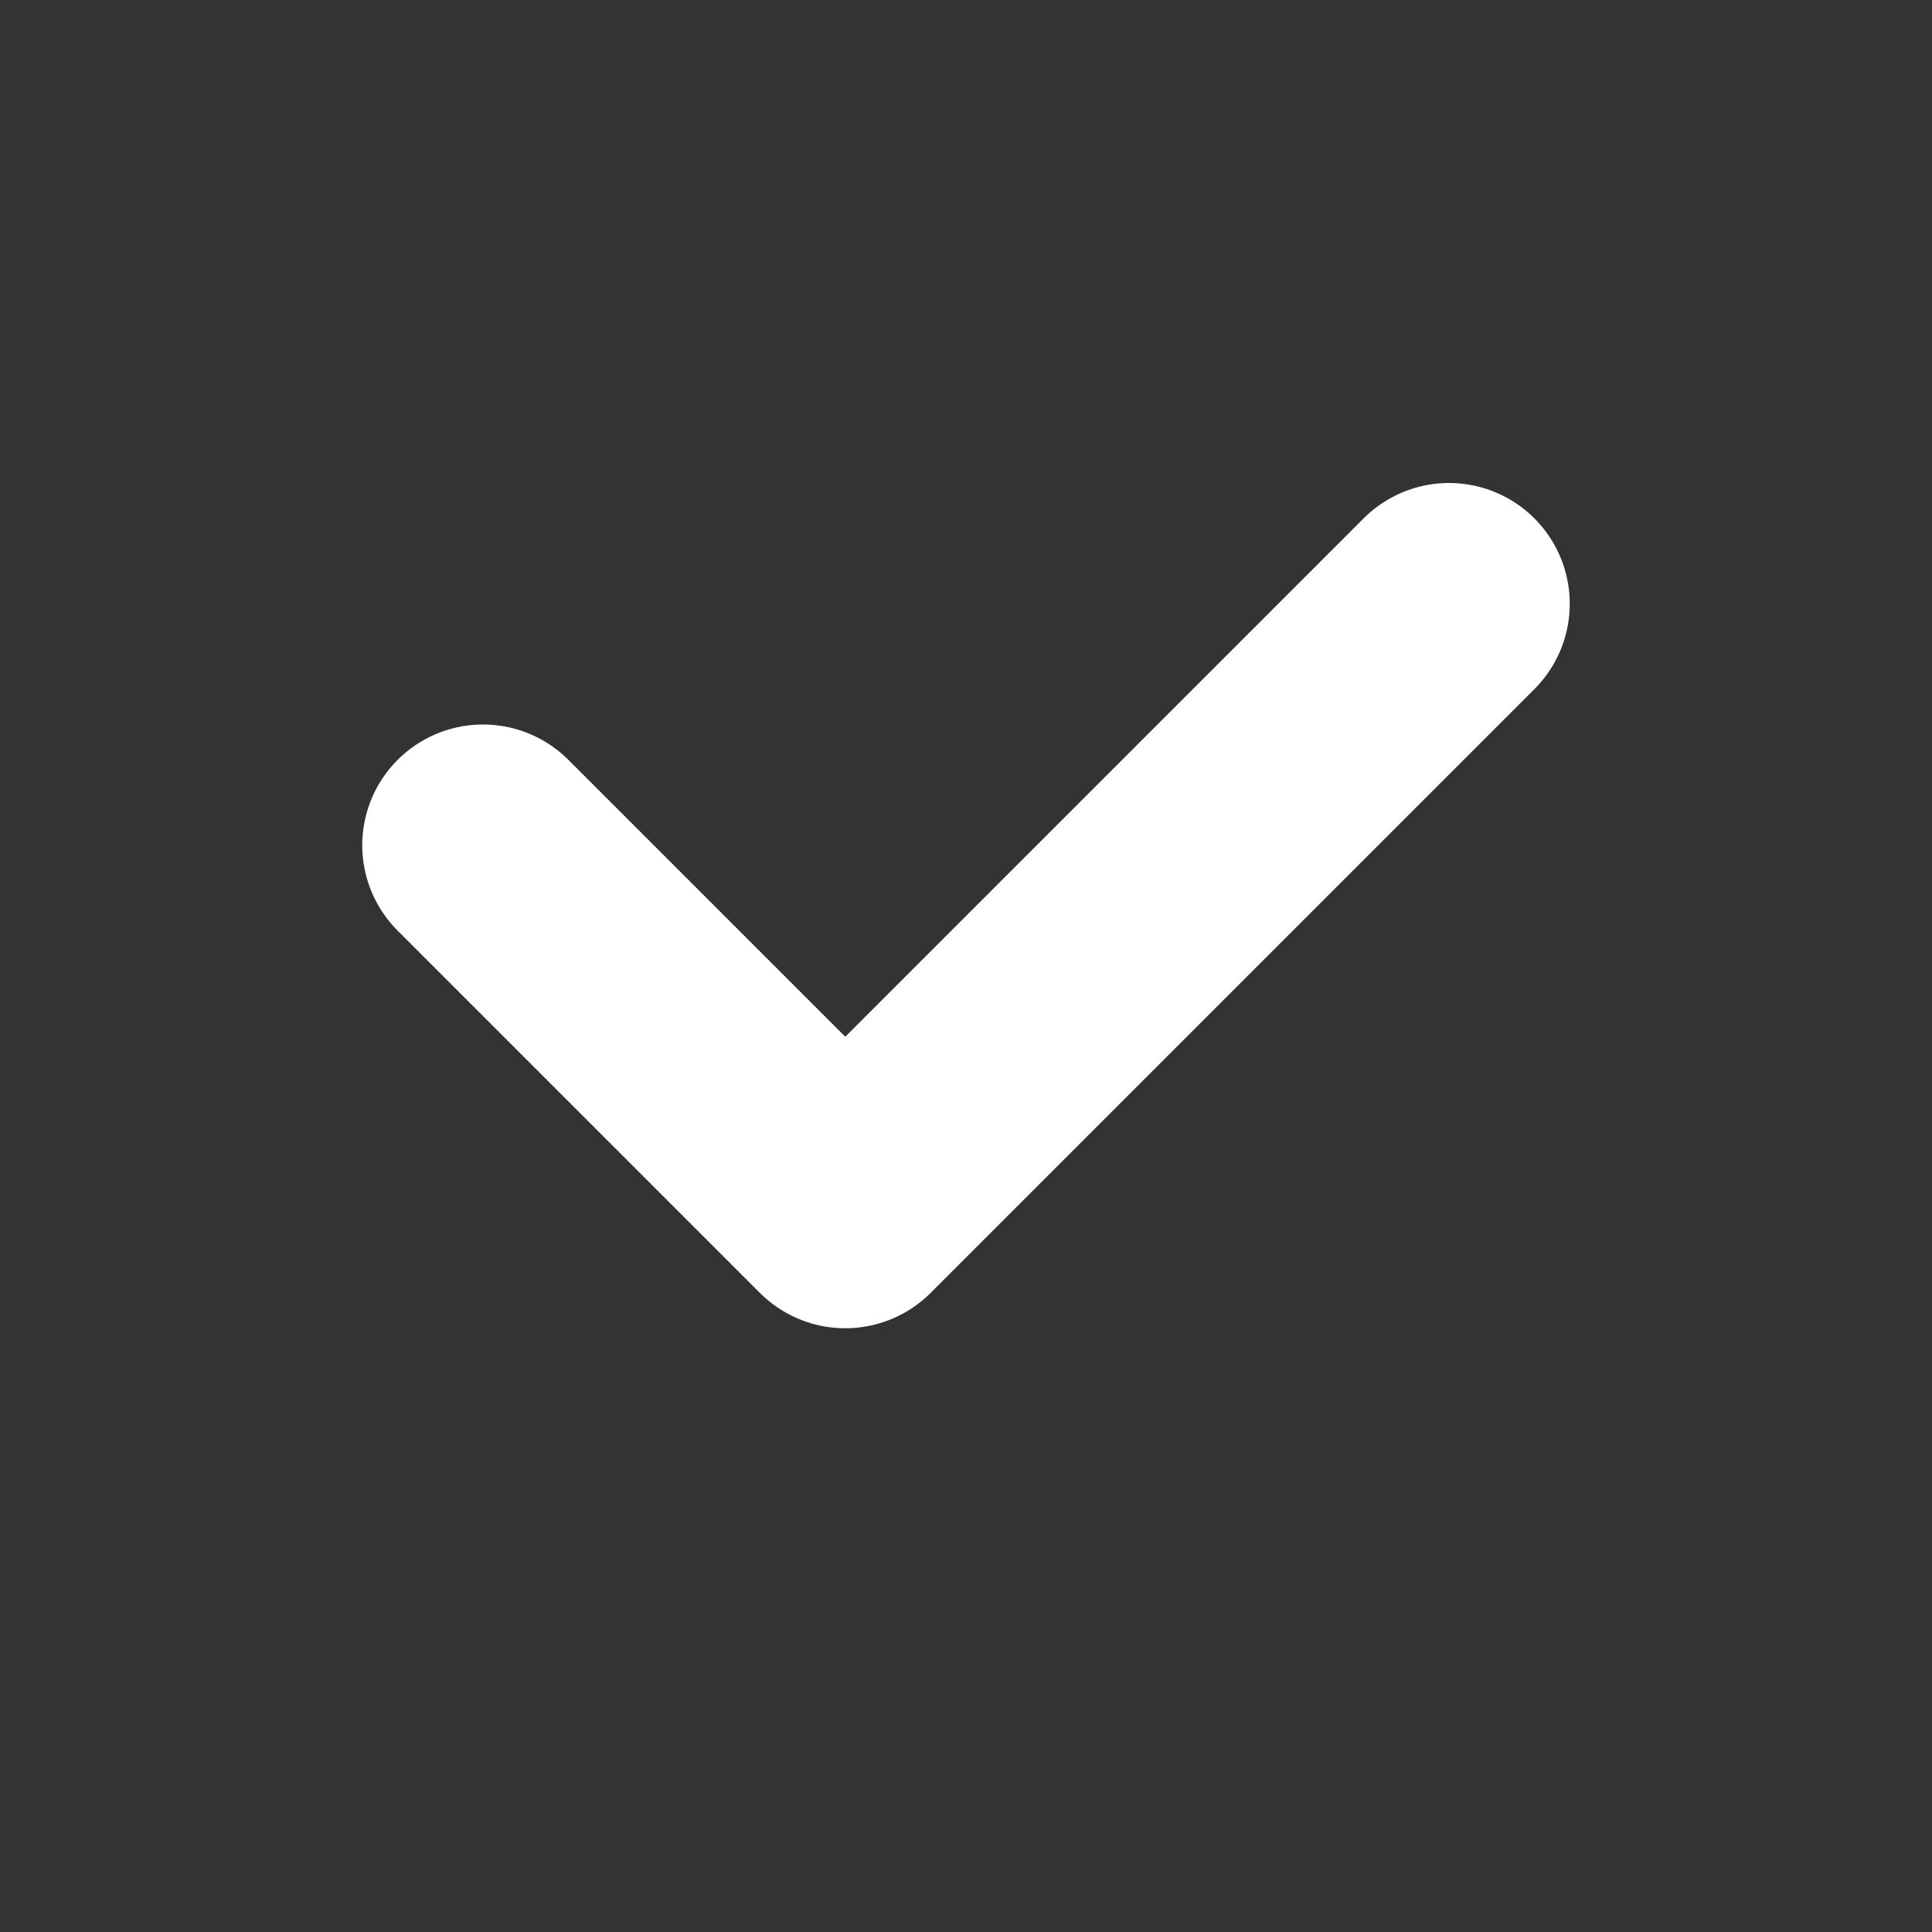 <svg width="16" height="16" viewBox="0 0 16 16" fill="none" xmlns="http://www.w3.org/2000/svg">
<rect x="0" y="0" width="16" height="16" fill="#333333" stroke="none"/>
<path d="M4 7L7 10L12 5" stroke="white" stroke-width="2" stroke-linecap="round" stroke-linejoin="round"/>
</svg>
